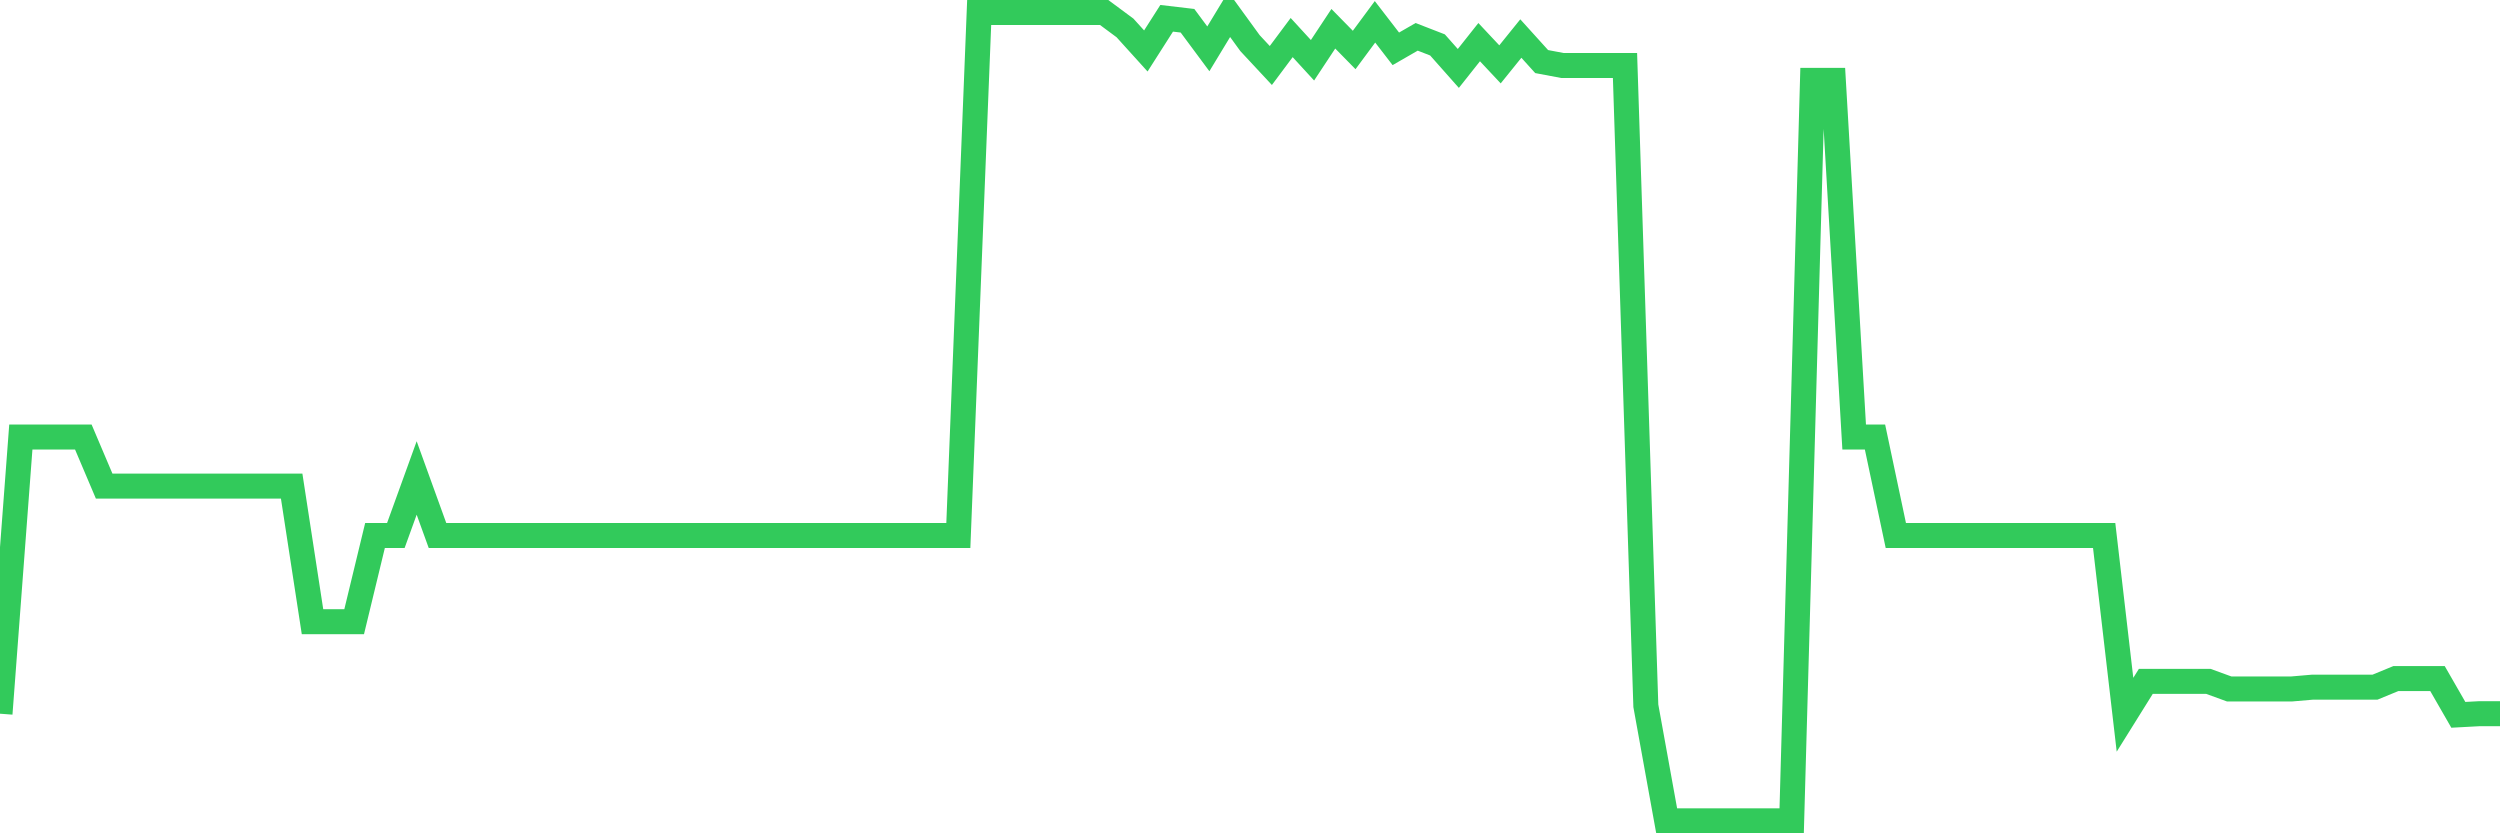<svg
  xmlns="http://www.w3.org/2000/svg"
  xmlns:xlink="http://www.w3.org/1999/xlink"
  width="120"
  height="40"
  viewBox="0 0 120 40"
  preserveAspectRatio="none"
>
  <polyline
    points="0,34.258 1,20.978 2,20.978 3,20.978 4,20.978 5,23.334 6,23.334 7,23.334 8,23.334 9,23.334 10,23.334 11,23.334 12,23.334 13,23.334 14,23.334 15,29.84 16,29.84 17,29.84 18,25.705 19,25.705 20,22.942 21,25.705 22,25.705 23,25.705 24,25.705 25,25.705 26,25.705 27,25.705 28,25.705 29,25.705 30,25.705 31,25.705 32,25.705 33,25.705 34,25.705 35,25.705 36,25.705 37,25.705 38,25.705 39,25.705 40,25.705 41,25.705 42,25.705 43,25.705 44,25.705 45,25.705 46,25.705 47,0.6 48,0.6 49,0.6 50,0.6 51,0.6 52,0.6 53,0.6 54,1.341 55,2.446 56,0.878 57,0.996 58,2.344 59,0.694 60,2.07 61,3.144 62,1.803 63,2.893 64,1.38 65,2.399 66,1.047 67,2.344 68,1.768 69,2.156 70,3.285 71,2.023 72,3.089 73,1.85 74,2.956 75,3.144 76,3.144 77,3.144 78,3.144 79,33.877 80,39.4 81,39.4 82,39.4 83,39.4 84,39.4 85,39.4 86,39.4 87,3.857 88,3.857 89,20.978 90,20.978 91,25.705 92,25.705 93,25.705 94,25.705 95,25.705 96,25.705 97,25.705 98,25.705 99,25.705 100,25.705 101,25.705 102,34.308 103,32.705 104,32.705 105,32.705 106,32.705 107,33.07 108,33.07 109,33.07 110,33.07 111,32.984 112,32.984 113,32.984 114,32.984 115,32.572 116,32.572 117,32.572 118,34.312 119,34.258 120,34.258"
    fill="none"
    stroke="#32ca5b"
    stroke-width="1.2"
  >
  </polyline>
</svg>